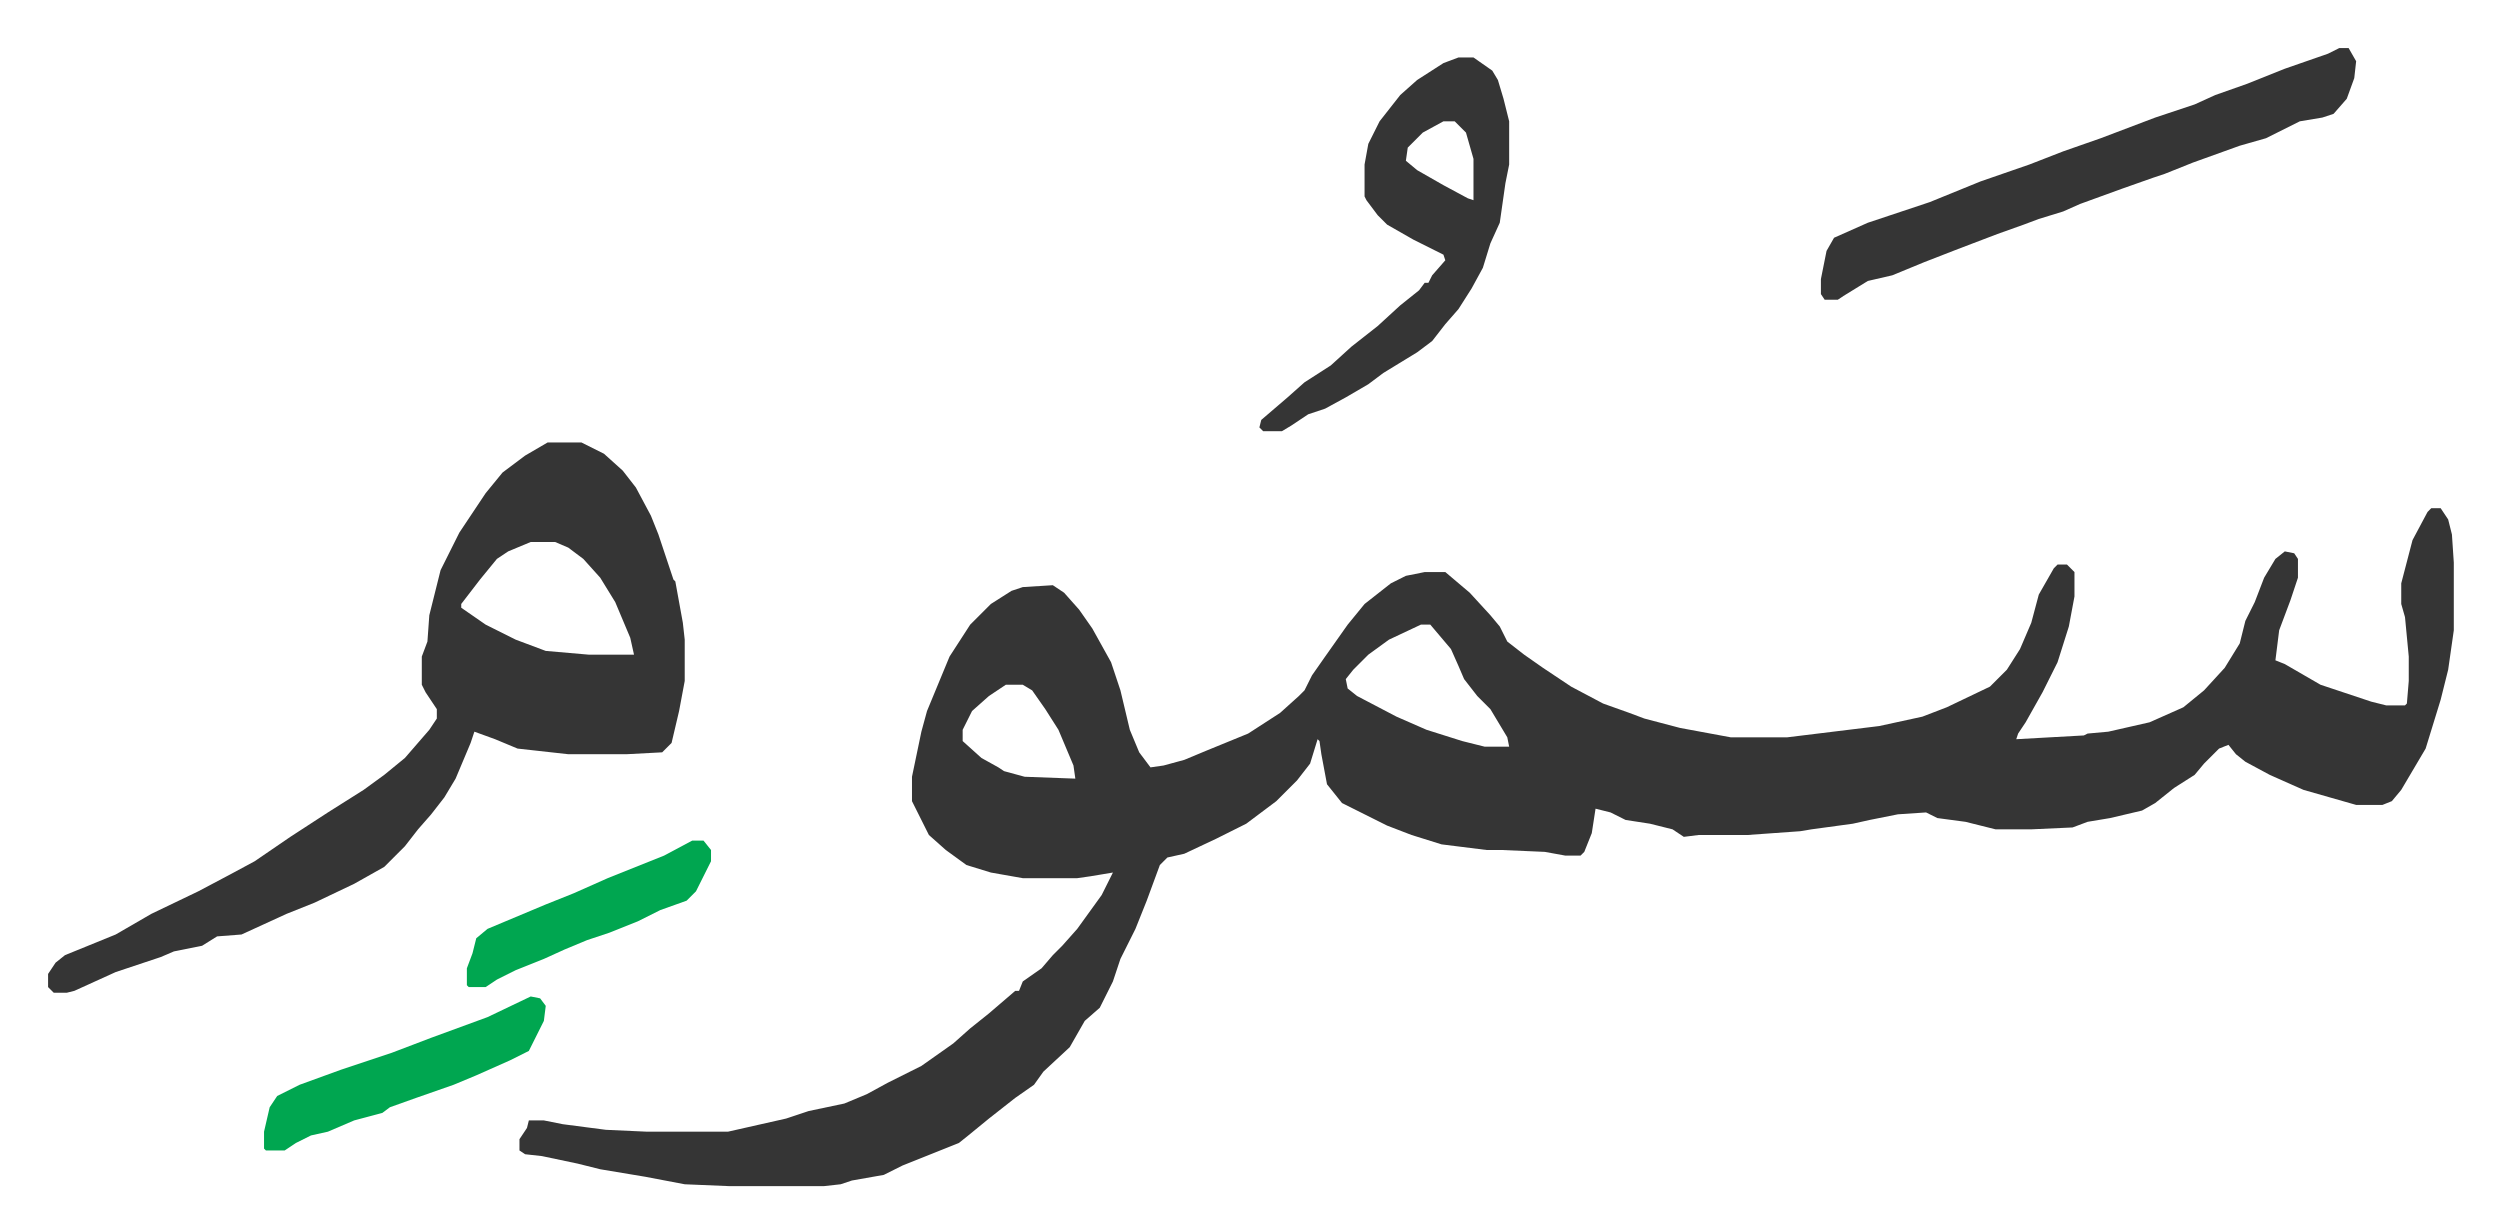 <svg xmlns="http://www.w3.org/2000/svg" role="img" viewBox="-25.60 501.40 1331.20 656.20"><path fill="#353535" id="rule_normal" d="M1269 772h5l4 6 2 8 1 15v36l-3 21-4 16-8 26-13 22-5 6-5 2h-14l-28-8-18-8-13-7-5-4-4-5-5 2-8 8-5 6-11 7-10 8-7 4-17 4-12 2-8 3-22 1h-19l-16-4-15-2-6-3-15 1-15 3-9 2-22 3-6 1-28 2h-26l-8 1-6-4-12-3-13-2-8-4-8-2-2 13-4 10-2 2h-8l-11-2-23-1h-8l-24-3-16-5-13-5-16-8-8-4-8-10-3-16-1-7-1-1-4 13-7 9-11 11-16 12-16 8-17 8-9 2-4 4-7 19-6 15-8 16-4 12-7 14-8 7-8 14-14 13-5 7-10 7-14 11-11 9-5 4-30 12-10 5-17 3-6 2-9 1h-50l-24-1-21-4-24-4-12-3-19-4-9-1-3-2v-6l4-6 1-4h8l10 2 23 3 22 1h43l31-7 12-4 19-4 12-5 11-6 8-4 10-5 17-12 9-8 10-8 14-12h2l2-5 10-7 6-7 5-5 8-9 13-18 6-12-12 2-7 1h-29l-17-3-13-4-11-8-9-8-8-16-1-2v-13l5-24 3-11 12-29 11-17 11-11 11-7 6-2 16-1 6 4 8 9 7 10 10 18 5 15 5 21 5 12 6 8 7-1 11-3 12-5 22-9 17-11 10-9 3-3 4-8 7-10 12-17 9-11 14-11 8-4 10-2h11l13 11 11 12 5 6 4 8 9 7 10 7 15 10 17 9 14 5 8 3 19 5 27 5h30l49-6 23-5 13-5 23-11 9-9 7-11 6-14 4-15 8-14 2-2h5l4 4v13l-3 16-6 19-8 16-9 16-4 6-1 3 36-2 2-1 11-1 22-5 18-8 11-9 11-12 8-13 3-12 5-10 5-13 6-10 5-4 5 1 2 3v10l-4 12-6 16-2 16 5 2 19 11 27 9 8 2h10l1-1 1-12v-13l-2-21-2-7v-11l6-23 8-15zm-538 62l-17 8-11 8-8 8-4 5 1 5 5 4 21 11 16 7 19 6 12 3h13l-1-5-9-15-7-7-7-9-3-7-4-9-11-13zm-221 32l-9 6-9 8-5 10v6l10 9 9 5 3 2 11 3 27 1-1-7-8-19-7-11-7-10-5-3zM266 737h18l12 6 10 9 7 9 8 15 4 10 8 24 1 1 4 22 1 9v22l-3 16-4 17-5 5-19 1h-31l-27-3-12-5-11-4-2 6-8 19-6 10-7 9-7 8-7 9-11 11-16 9-21 10-15 6-24 11-13 1-8 5-15 3-7 3-24 8-22 10-4 1H3l-3-3v-7l4-6 5-4 27-11 19-11 25-12 17-9 13-7 19-13 20-13 19-12 11-8 11-9 13-15 4-6v-5l-6-9-2-4v-15l3-8 1-14 3-12 3-12 10-20 14-21 9-11 12-9zm-9 53l-12 5-6 4-9 11-10 13v2l13 9 16 8 16 6 23 2h24l-2-9-8-19-8-13-9-10-8-6-7-3zm963-263h5l4 7-1 9-4 11-7 8-6 2-12 2-10 5-8 4-14 4-25 9-15 6-6 2-17 6-22 8-9 4-13 4-8 3-14 5-21 8-18 7-17 7-13 3-13 8-3 2h-7l-2-3v-8l3-15 4-7 18-8 33-11 27-11 26-9 18-7 20-7 29-11 21-7 11-5 17-6 20-8 23-8zm-469 5h8l10 7 3 5 3 10 3 12v23l-2 10-3 21-5 11-4 13-6 11-7 11-7 8-7 9-8 6-18 11-8 6-12 7-11 6-9 3-9 6-5 3h-10l-2-2 1-4 14-12 9-8 14-9 11-10 14-11 12-11 10-8 3-4h2l2-4 7-8-1-3-16-8-14-8-5-5-6-8-1-2v-17l2-11 6-12 11-14 9-8 14-9zm-8 34l-11 6-8 8-1 7 6 5 14 8 13 7 3 1v-22l-4-14-6-6z"/><path fill="#00a650" id="rule_idgham_with_ghunnah" d="M257 1032l5 1 3 4-1 8-8 16-10 5-18 8-12 5-20 7-14 5-4 3-15 4-14 6-9 2-8 4-6 4h-10l-1-1v-9l3-13 4-6 12-6 22-8 27-9 21-8 30-11zm86-83h6l4 5v6l-8 16-5 5-14 5-12 6-15 6-12 4-12 5-11 5-15 6-10 5-6 4h-9l-1-1v-9l3-8 2-8 6-5 31-13 15-6 18-8 30-12z"/></svg>
